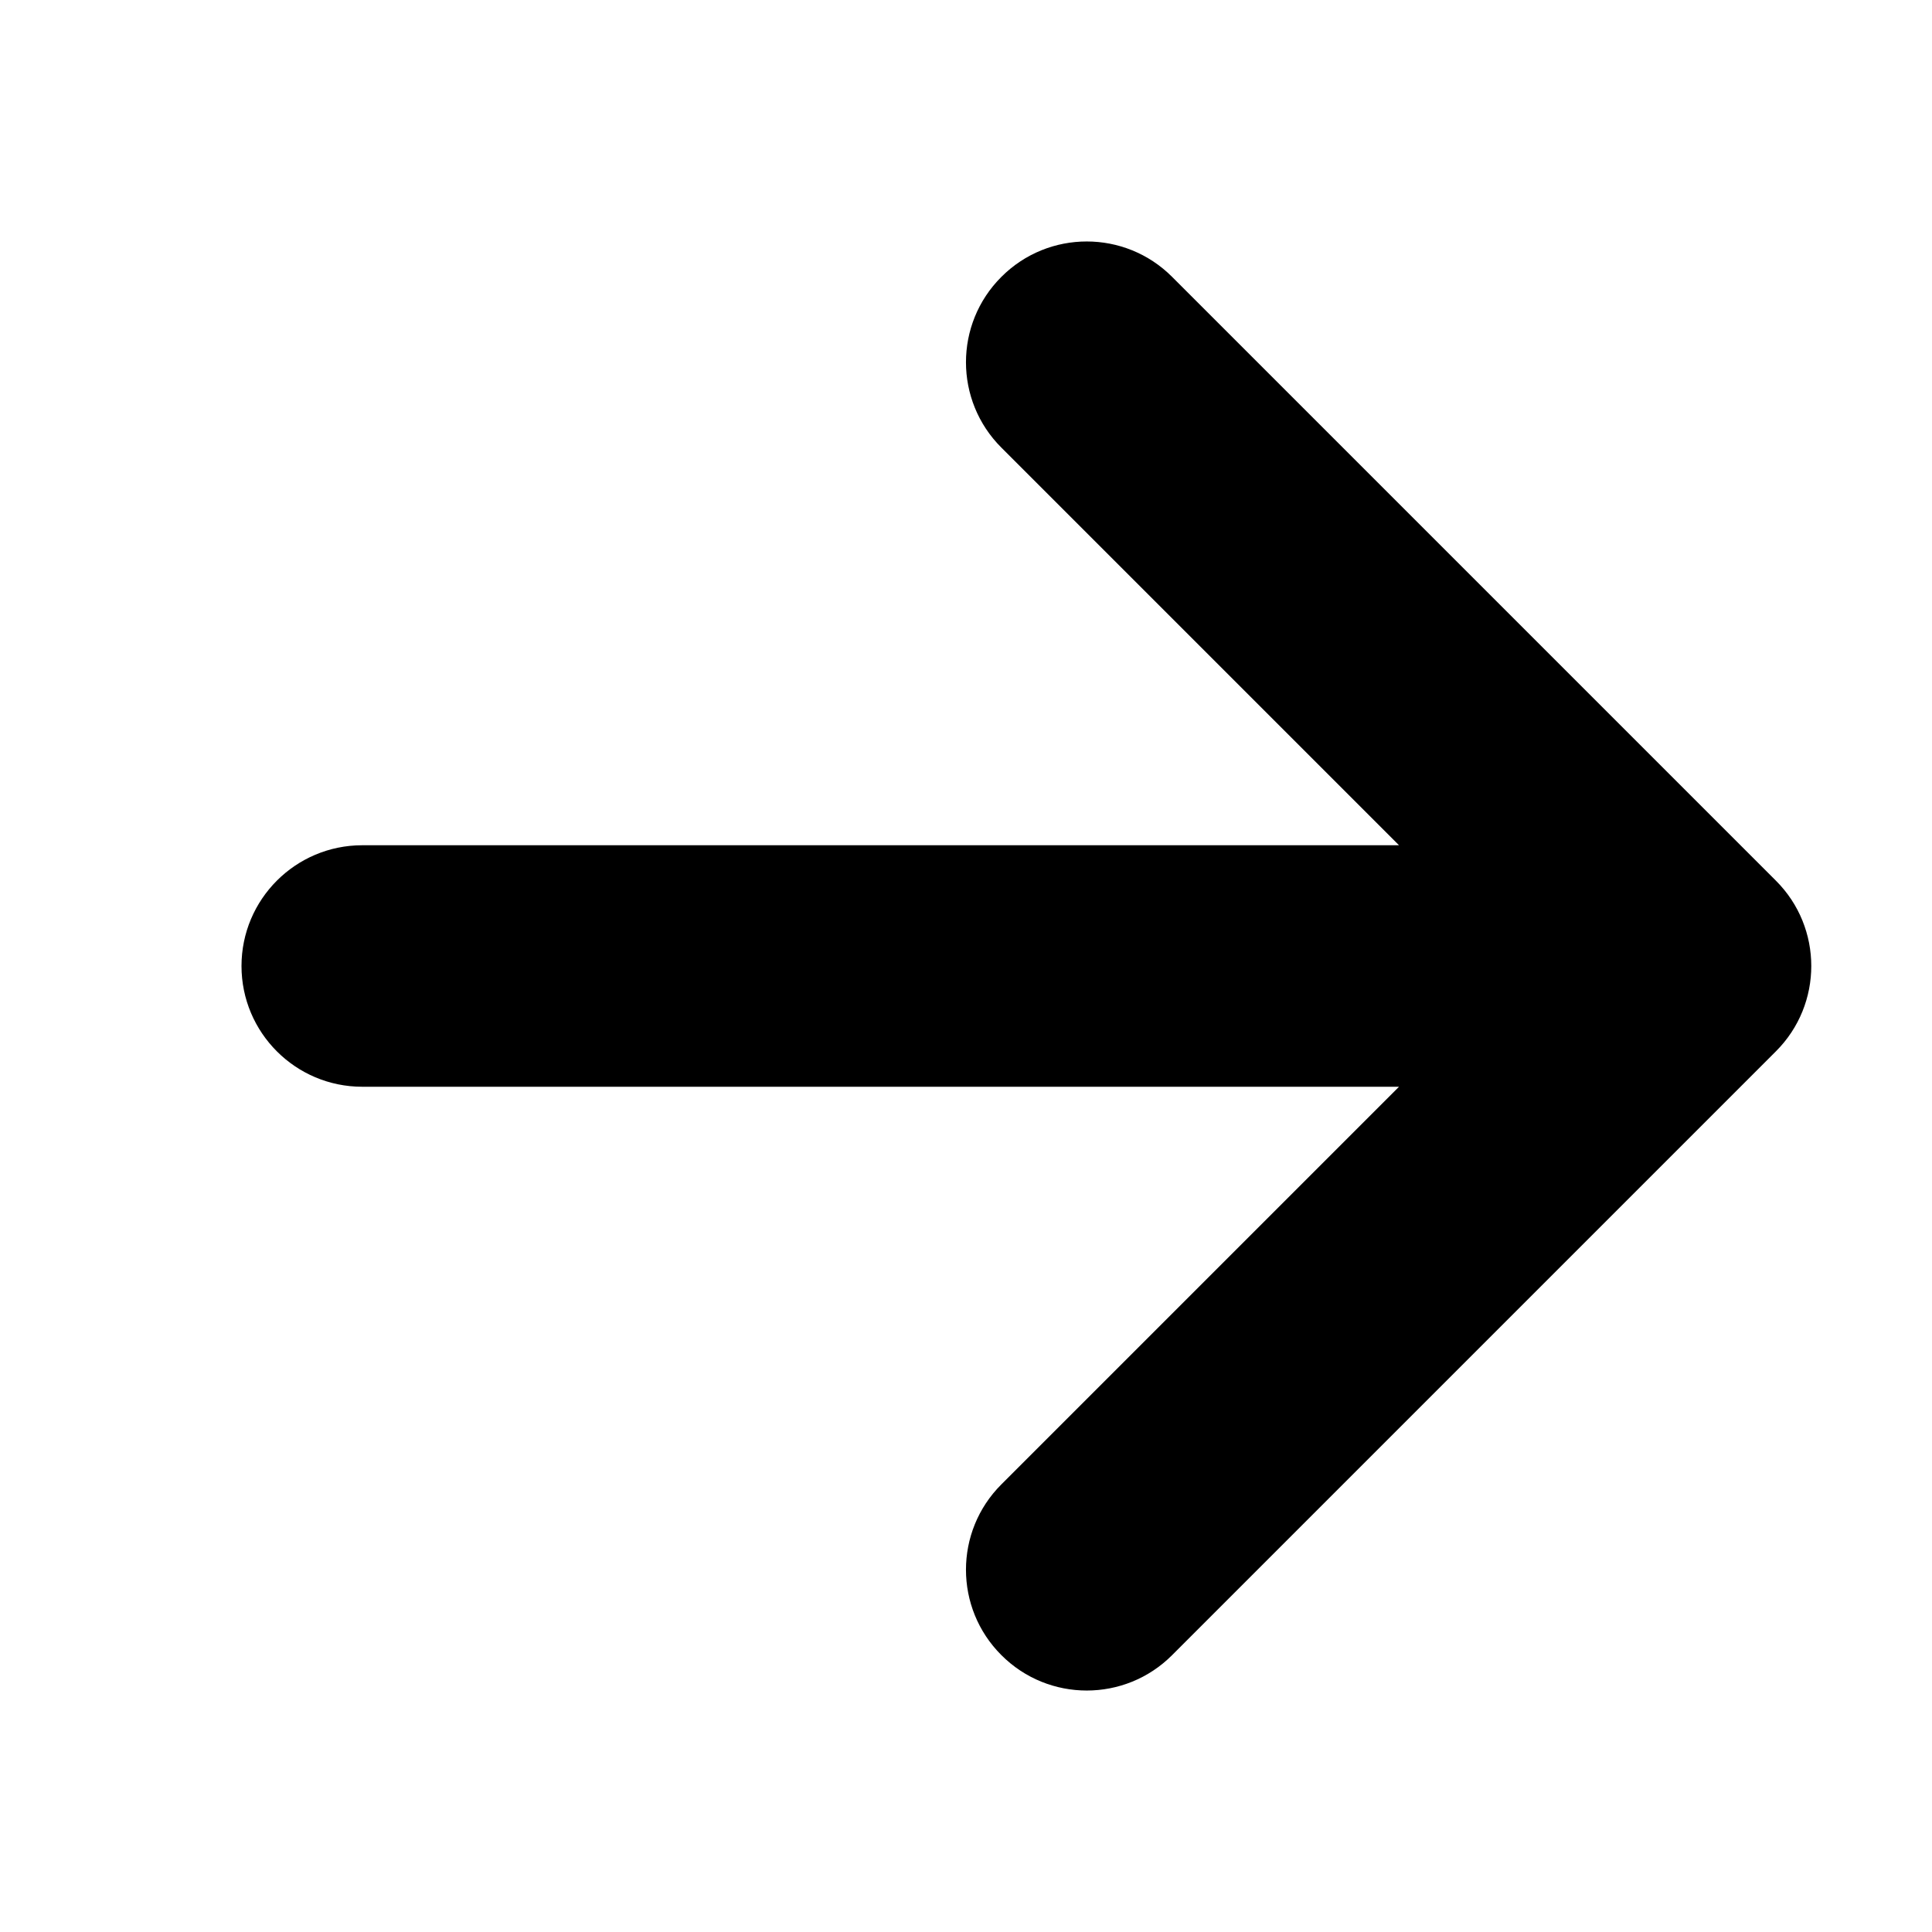 <svg width="16" height="16" viewBox="0 0 16 16" fill="none" xmlns="http://www.w3.org/2000/svg"><path fill-rule="evenodd" clip-rule="evenodd" d="M8.293 2.293C8.683 1.902 9.317 1.902 9.707 2.293L14.707 7.293C15.098 7.683 15.098 8.317 14.707 8.707L9.707 13.707C9.317 14.098 8.683 14.098 8.293 13.707C7.902 13.317 7.902 12.683 8.293 12.293L11.586 9H3C2.448 9 2 8.552 2 8C2 7.448 2.448 7 3 7H11.586L8.293 3.707C7.902 3.317 7.902 2.683 8.293 2.293Z" fill="currentColor"></path></svg>